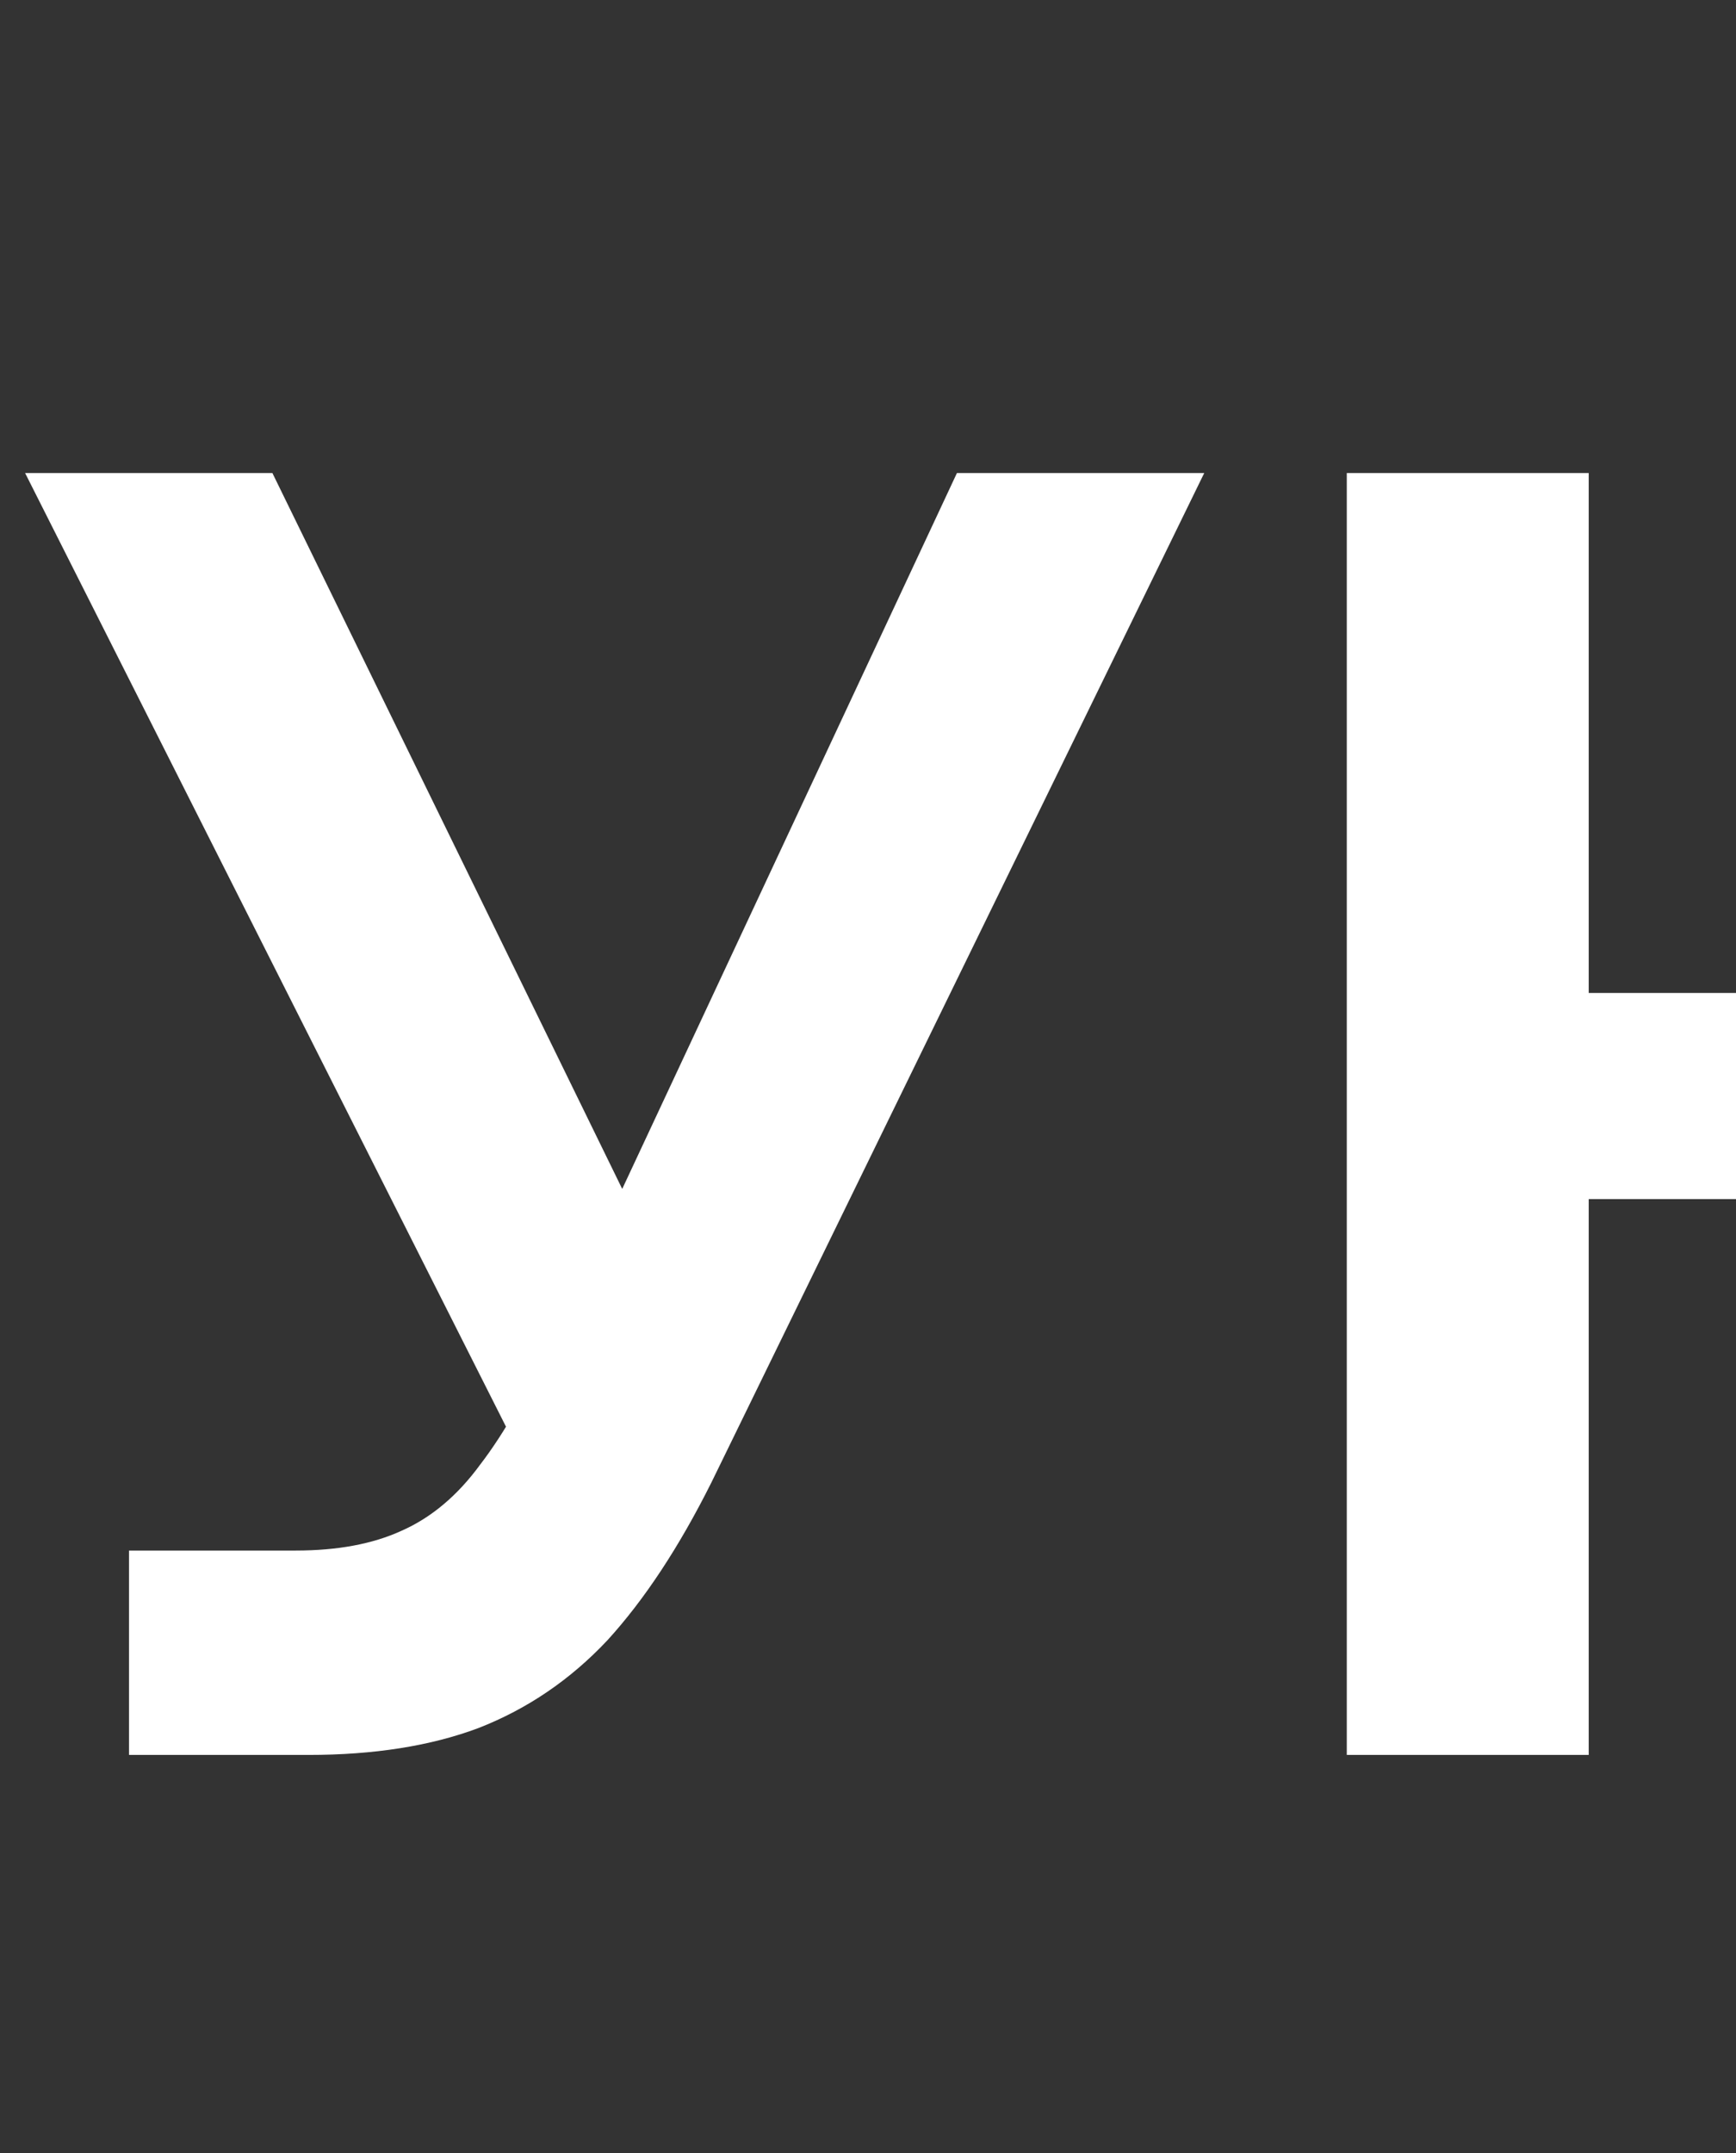 <?xml version="1.0" encoding="UTF-8"?> <svg xmlns="http://www.w3.org/2000/svg" width="196" height="243" viewBox="0 0 196 243" fill="none"><rect x="0" y="0" width="196" height="243" fill="#333333" stroke="none"/><g clip-path="url(#clip0_66_1295)"><path d="M14.567 198.041V174.976H33.384C38.105 174.976 42.084 174.234 45.321 172.75C48.693 171.267 51.66 168.771 54.223 165.264C56.921 161.757 59.686 156.902 62.519 150.697L108.042 53.379H135.963L80.323 167.288C76.681 174.571 72.77 180.506 68.588 185.092C64.407 189.543 59.551 192.848 54.021 195.006C48.626 197.03 42.218 198.041 34.8 198.041H14.567ZM59.484 165.669L2.833 53.379H30.753L79.716 153.53L59.484 165.669ZM275.273 201.278C264.752 201.278 255.04 199.457 246.138 195.816C237.236 192.039 229.48 186.778 222.871 180.034C216.261 173.155 211.136 165.13 207.494 155.958C203.852 146.651 202.031 136.534 202.031 125.609C202.031 114.683 203.852 104.634 207.494 95.462C211.136 86.29 216.261 78.332 222.871 71.588C229.48 64.709 237.236 59.448 246.138 55.807C255.04 52.03 264.752 50.142 275.273 50.142C285.794 50.142 295.505 52.03 304.408 55.807C313.31 59.448 321.066 64.709 327.675 71.588C334.284 78.332 339.342 86.29 342.849 95.462C346.491 104.634 348.312 114.683 348.312 125.609C348.312 136.534 346.491 146.651 342.849 155.958C339.342 165.13 334.284 173.155 327.675 180.034C321.066 186.778 313.31 192.039 304.408 195.816C295.505 199.457 285.794 201.278 275.273 201.278ZM152.057 198.041V53.379H179.371V198.041H152.057ZM168.647 135.32V112.053H219.633V135.32H168.647ZM275.273 177.202C284.175 177.202 291.931 175.044 298.54 170.727C305.15 166.411 310.275 160.341 313.917 152.518C317.694 144.695 319.582 135.725 319.582 125.609C319.582 115.358 317.694 106.388 313.917 98.7C310.275 91.011 305.15 85.009 298.54 80.692C291.931 76.376 284.175 74.218 275.273 74.218C266.505 74.218 258.75 76.376 252.005 80.692C245.261 85.009 240.001 91.079 236.224 98.902C232.582 106.59 230.761 115.492 230.761 125.609C230.761 135.725 232.582 144.695 236.224 152.518C240.001 160.341 245.261 166.411 252.005 170.727C258.75 175.044 266.505 177.202 275.273 177.202ZM425.48 198.041H398.166V74.623H425.48V198.041ZM470.801 76.646H352.846V53.379H470.801V76.646Z" fill="white"></path></g><defs><clipPath id="clip0_66_1295"><rect width="196" height="243" fill="white"></rect></clipPath></defs></svg> 